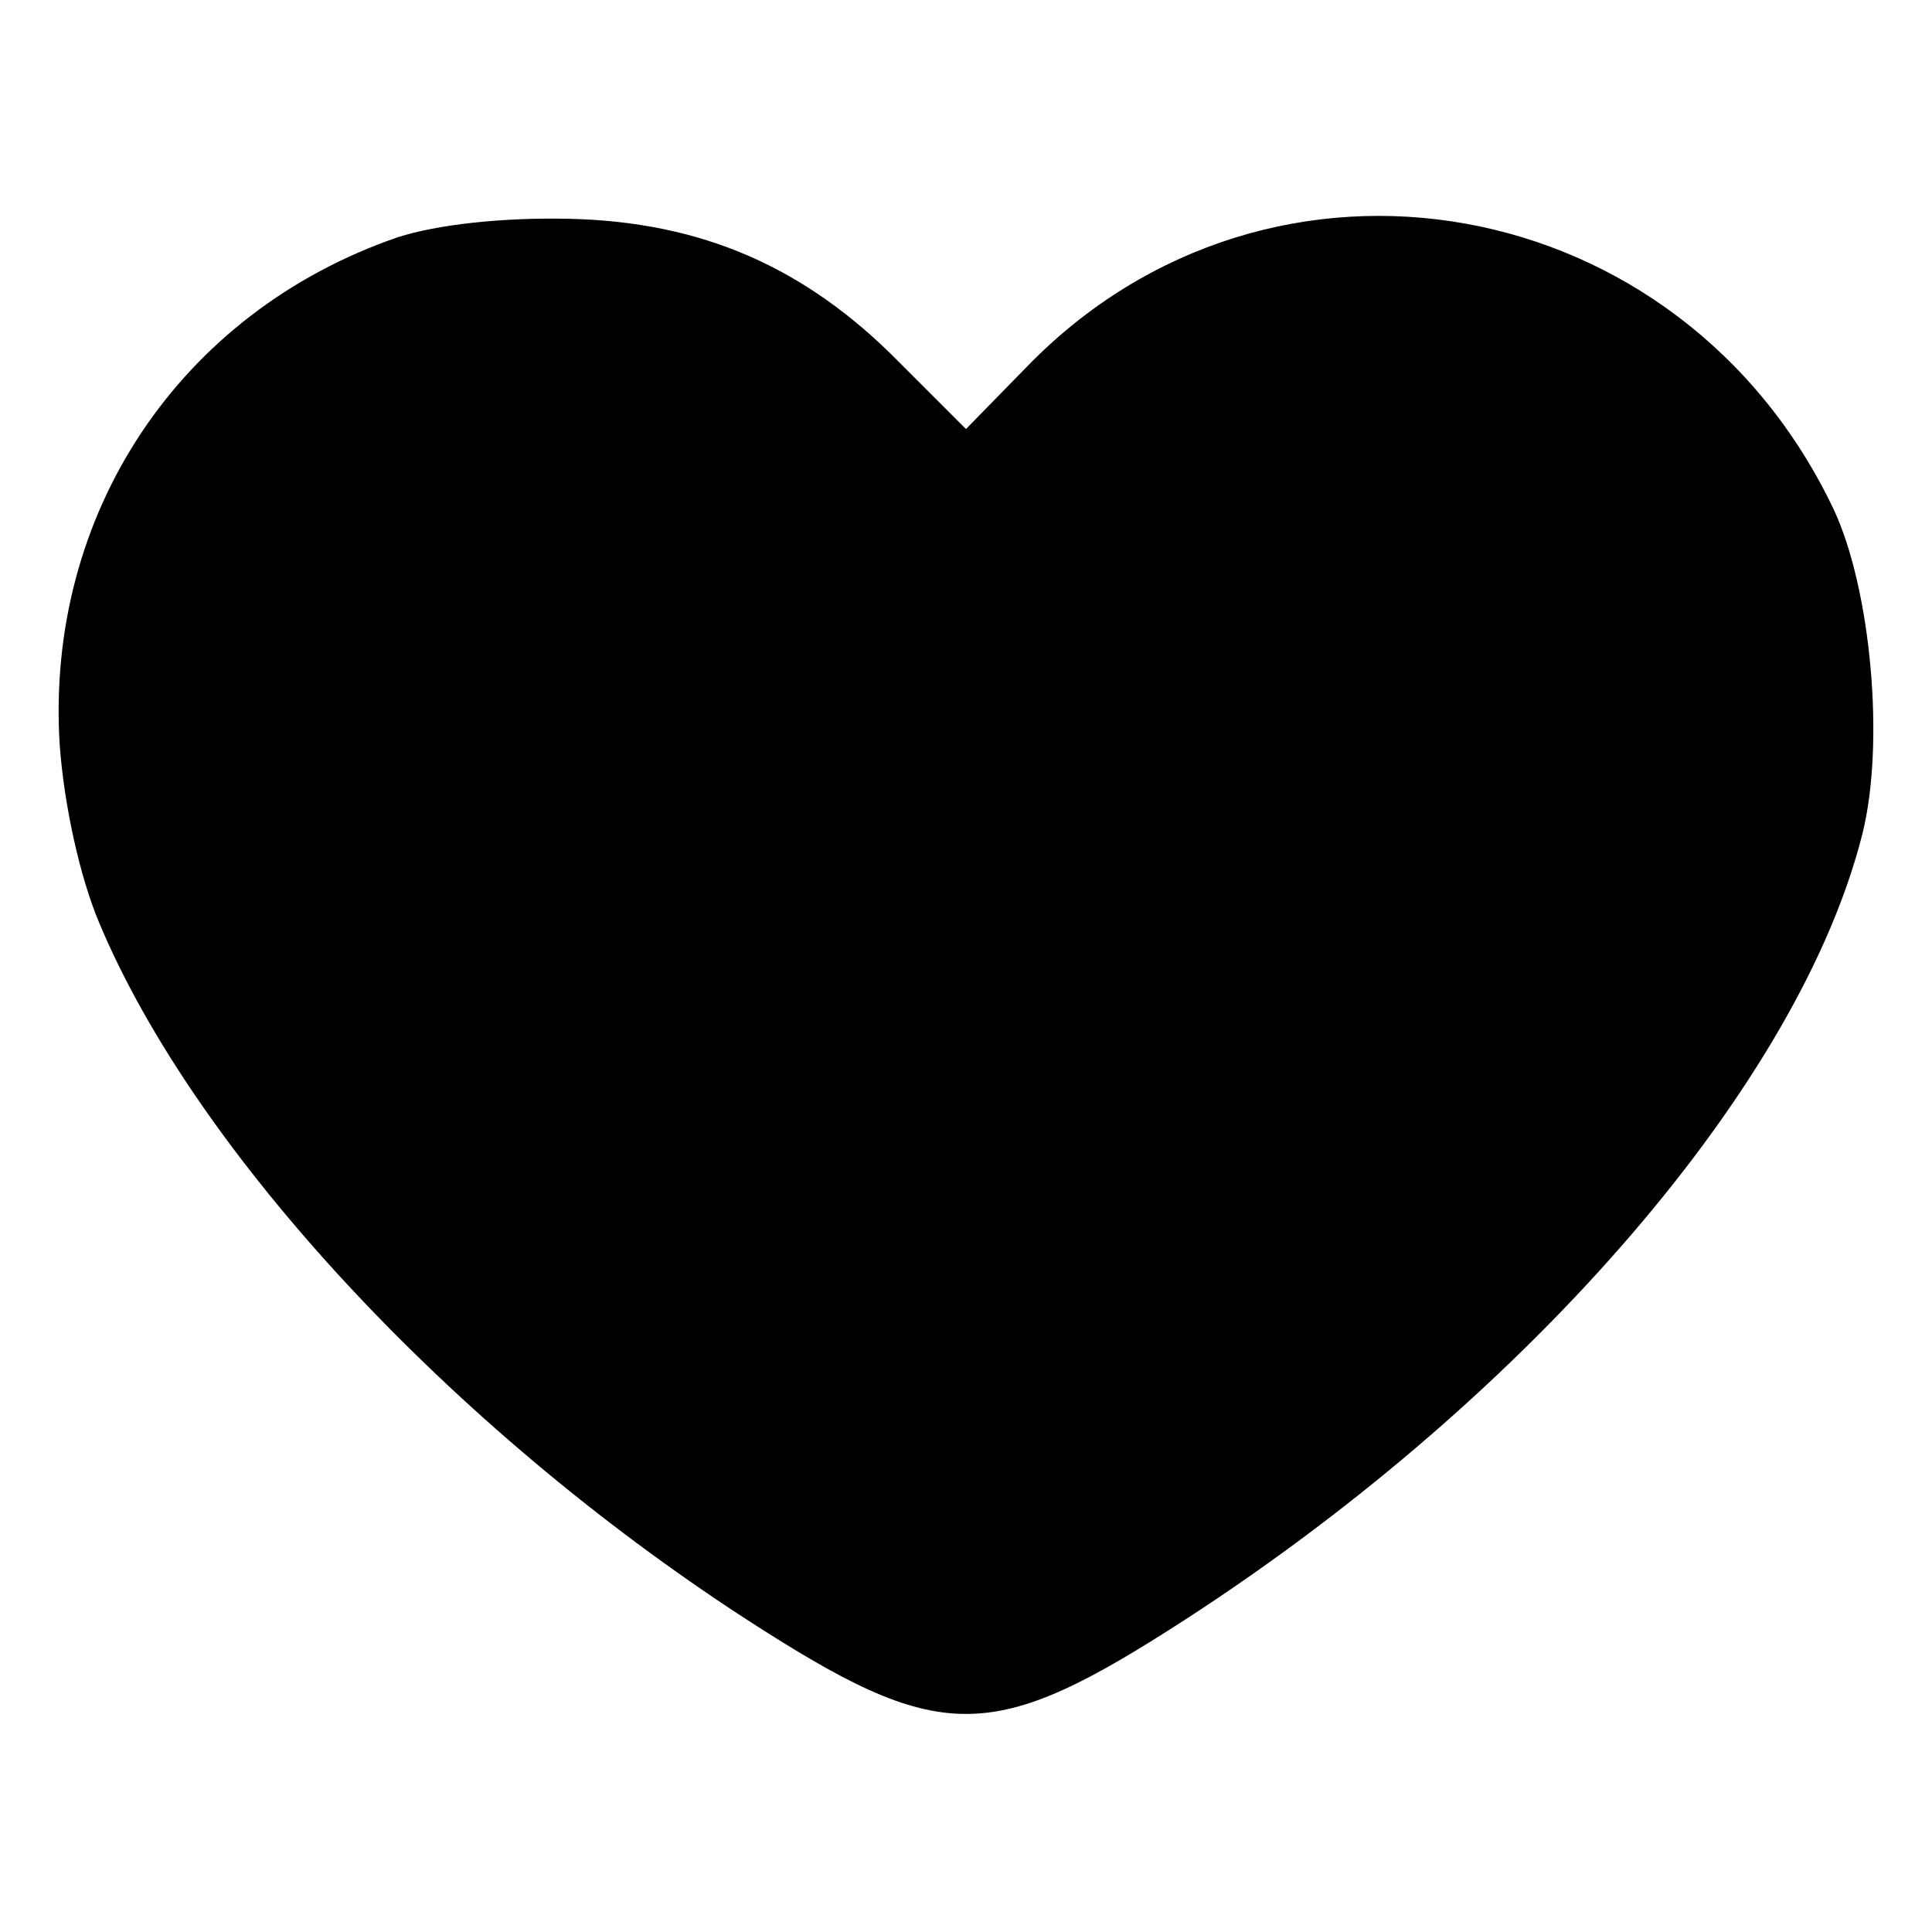 <svg version="1" xmlns="http://www.w3.org/2000/svg" width="181.333" height="181.333" viewBox="0 0 136 136"><path d="M28 16.7C12.6 22 3.2 36.2 4.2 52.4 4.5 56.6 5.6 61.7 7 65c6.8 16.2 24.8 35.5 45.4 48.9 13.9 9 17.3 9 31.2 0 24.3-15.8 43.1-37.7 47.5-55.2 1.6-6.4.6-17.2-2-22.8-10.7-22.6-39.6-27.8-56.8-10.1L68 30.2l-4.7-4.7c-6.6-6.7-13.9-9.9-23.3-10.1-4.6-.1-9.2.4-12 1.3z"/></svg>